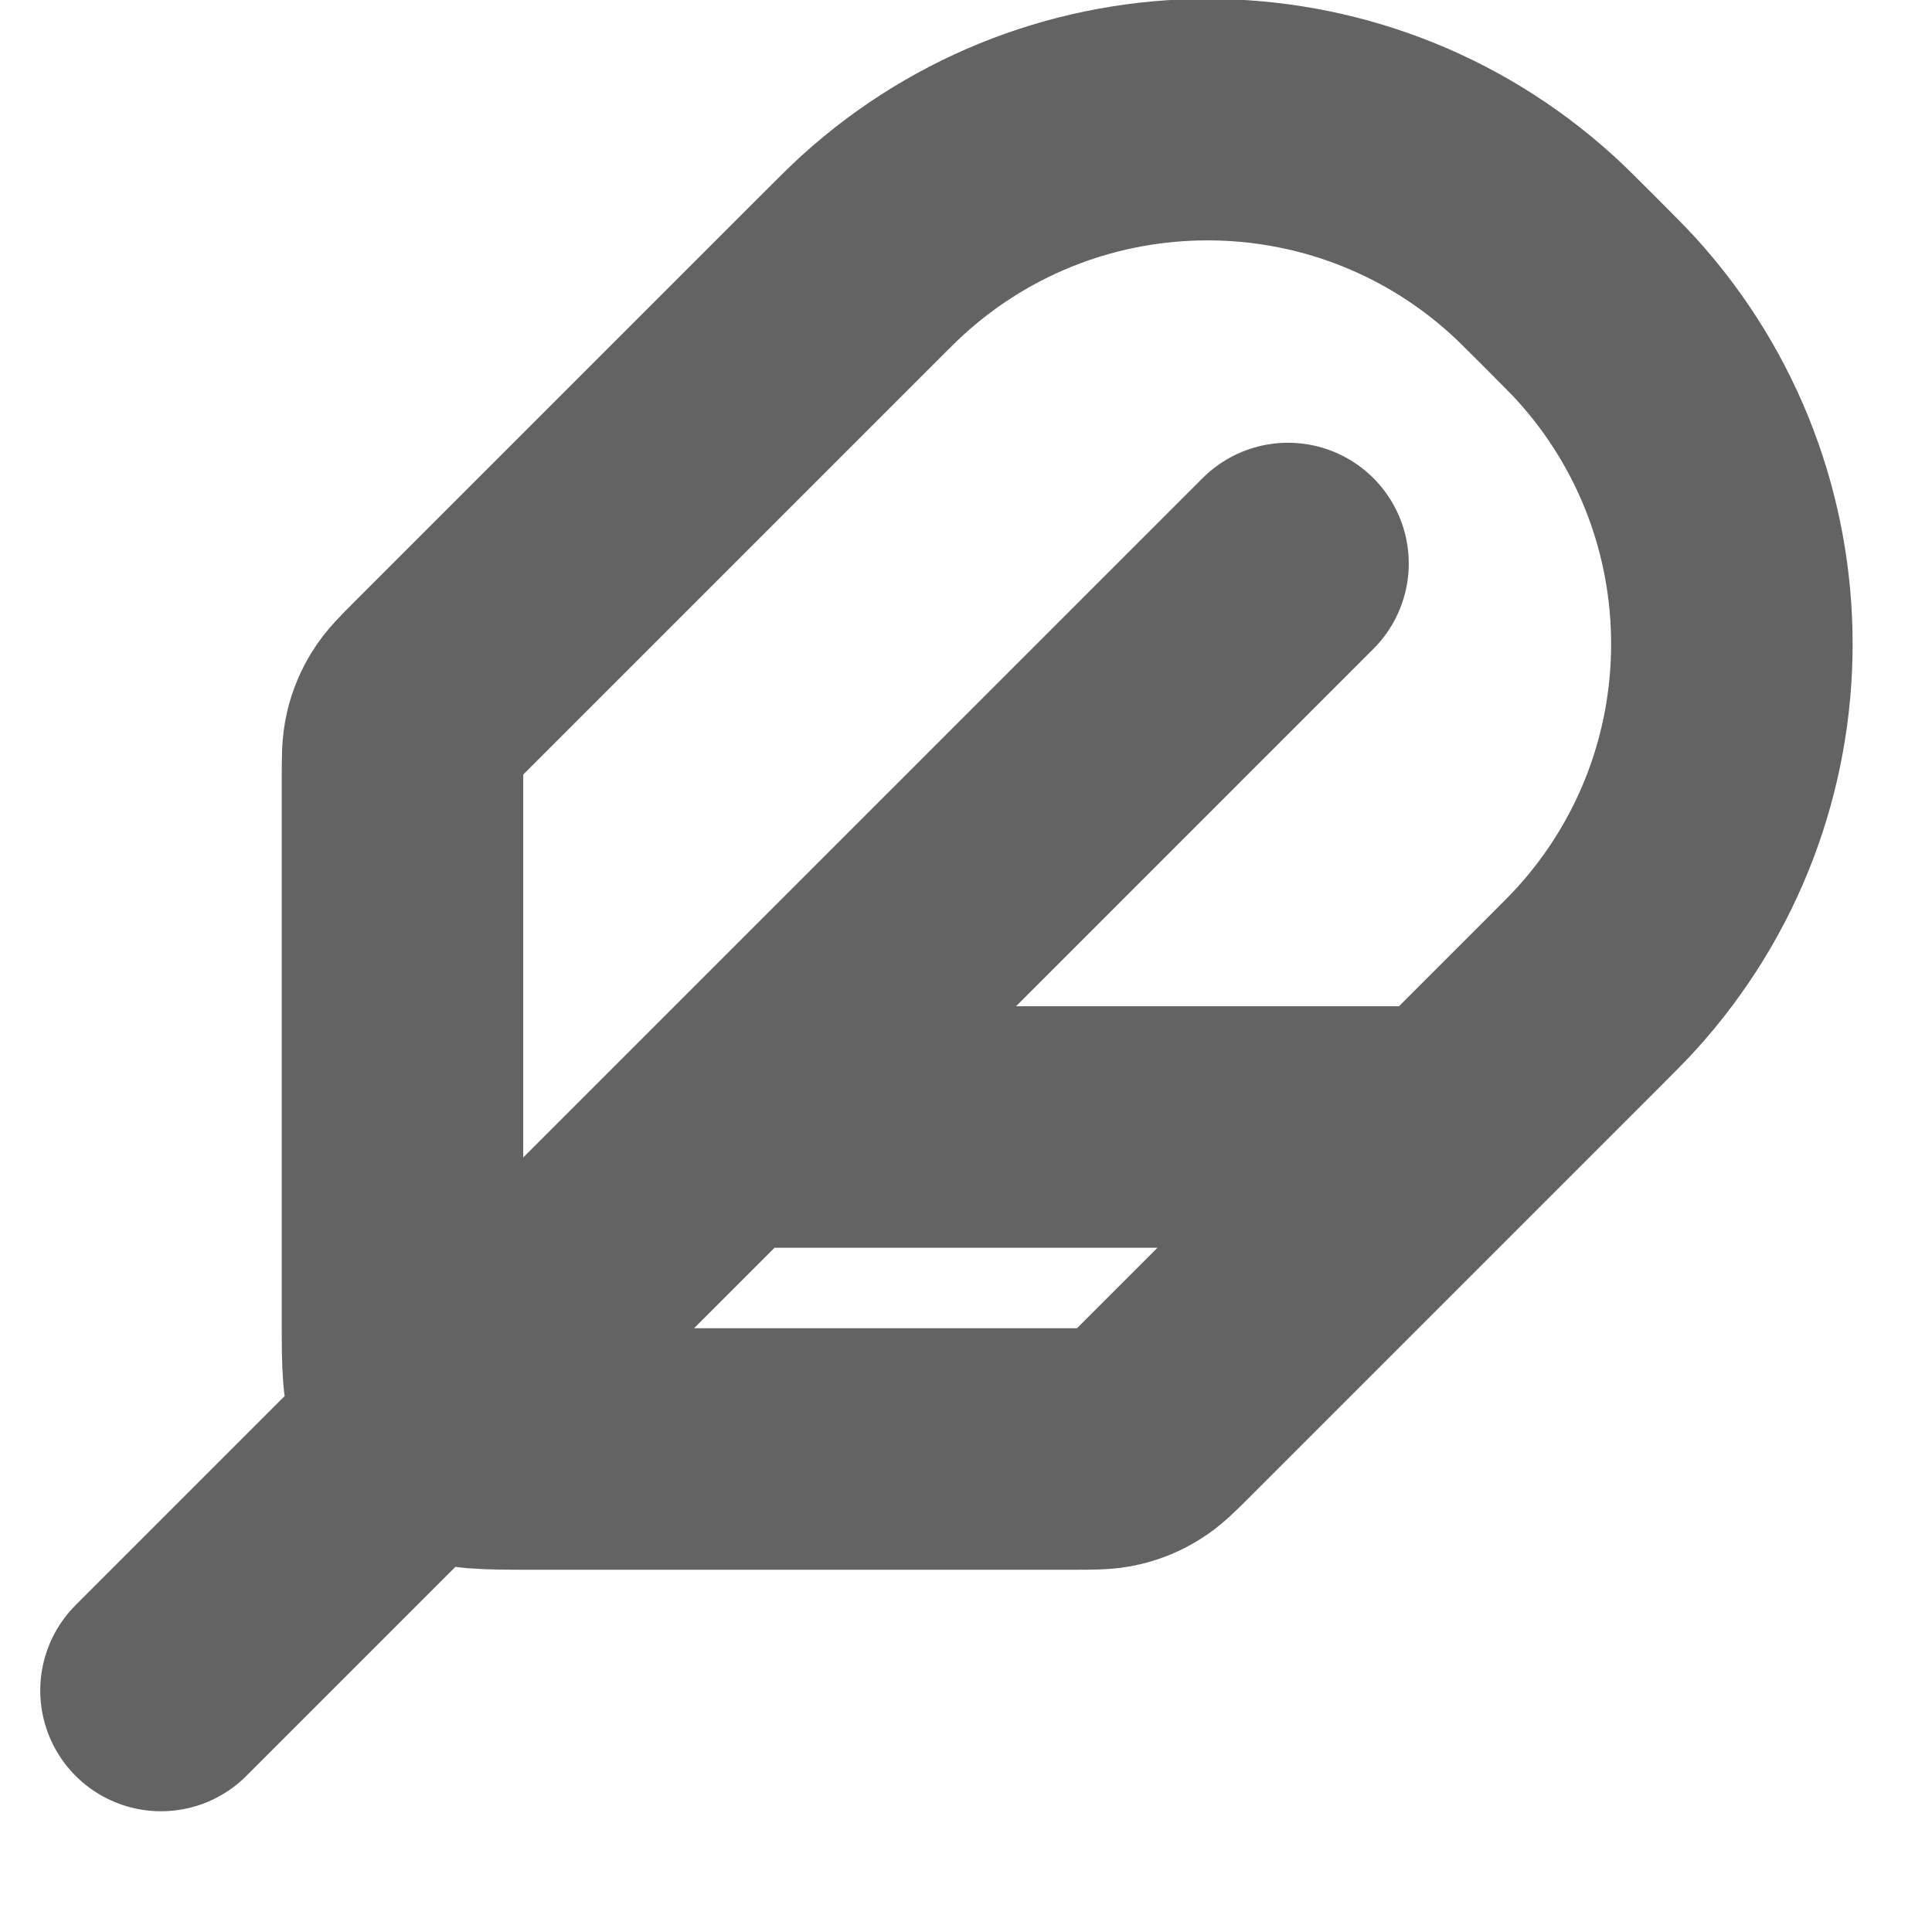 <svg width="12" height="12" viewBox="0 0 12 12" fill="none" xmlns="http://www.w3.org/2000/svg">
<path d="M8 3.5L1 10.5M9 7H4.5M3.3 9H6.669C6.791 9 6.852 9 6.91 8.986C6.961 8.974 7.009 8.954 7.054 8.926C7.105 8.895 7.148 8.852 7.234 8.766L9.75 6.25C9.869 6.131 9.929 6.071 9.977 6.018C11.017 4.874 11.017 3.126 9.977 1.982C9.929 1.929 9.869 1.87 9.75 1.75C9.631 1.631 9.571 1.571 9.518 1.523C8.374 0.483 6.626 0.483 5.482 1.523C5.429 1.571 5.369 1.631 5.25 1.75L2.734 4.266C2.648 4.352 2.605 4.395 2.574 4.446C2.546 4.491 2.526 4.539 2.514 4.59C2.5 4.648 2.5 4.709 2.5 4.831V8.2C2.5 8.48 2.5 8.62 2.554 8.727C2.602 8.821 2.679 8.898 2.773 8.946C2.88 9 3.02 9 3.3 9Z" stroke="#636363" stroke-width="1.5" stroke-linecap="round" stroke-linejoin="round"/>
</svg>
